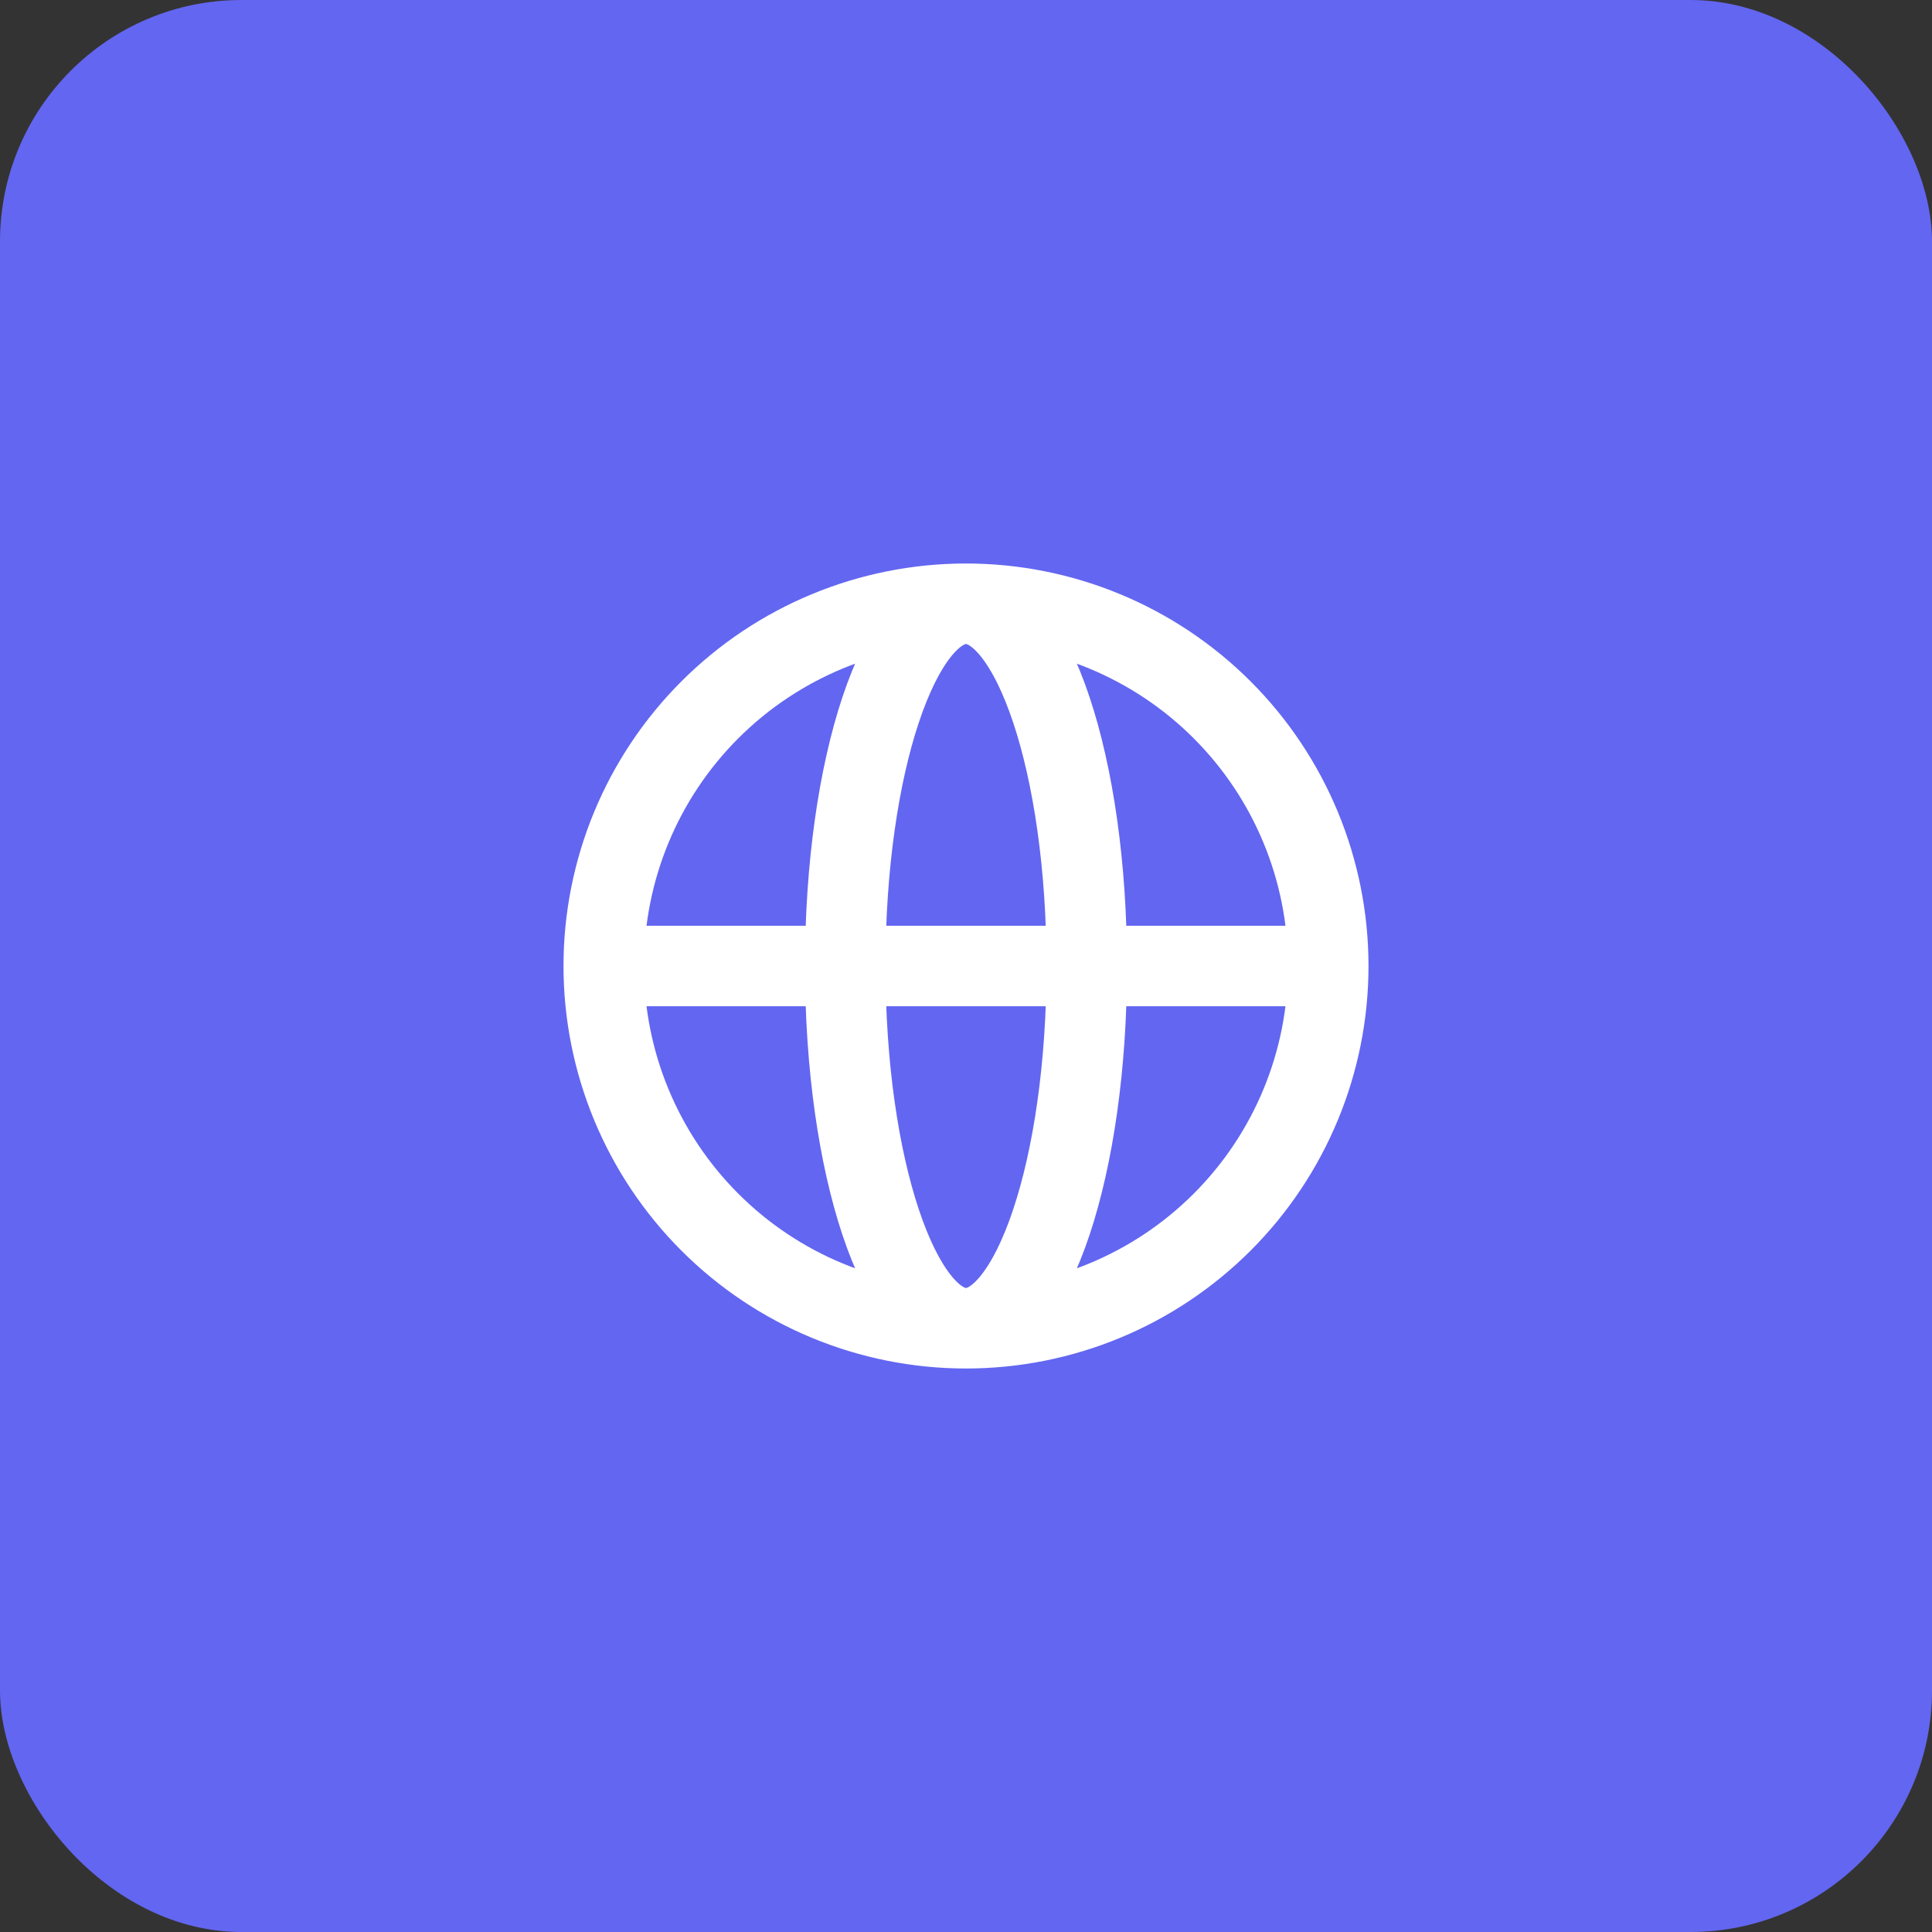 <svg width="48" height="48" viewBox="0 0 48 48" fill="none" xmlns="http://www.w3.org/2000/svg">
<rect x="0" y="0" width="48" height="48" fill="#333333" stroke="none"/>
<rect width="48" height="48" rx="6" fill="#6366F1"/>
<path d="M33 24C33 26.387 32.052 28.676 30.364 30.364C28.676 32.052 26.387 33 24 33M33 24C33 21.613 32.052 19.324 30.364 17.636C28.676 15.948 26.387 15 24 15M33 24H15M24 33C21.613 33 19.324 32.052 17.636 30.364C15.948 28.676 15 26.387 15 24M24 33C25.657 33 27 28.97 27 24C27 19.03 25.657 15 24 15M24 33C22.343 33 21 28.97 21 24C21 19.03 22.343 15 24 15M24 15C21.613 15 19.324 15.948 17.636 17.636C15.948 19.324 15 21.613 15 24" stroke="white" stroke-width="2" stroke-linecap="round" stroke-linejoin="round"/>
</svg>

